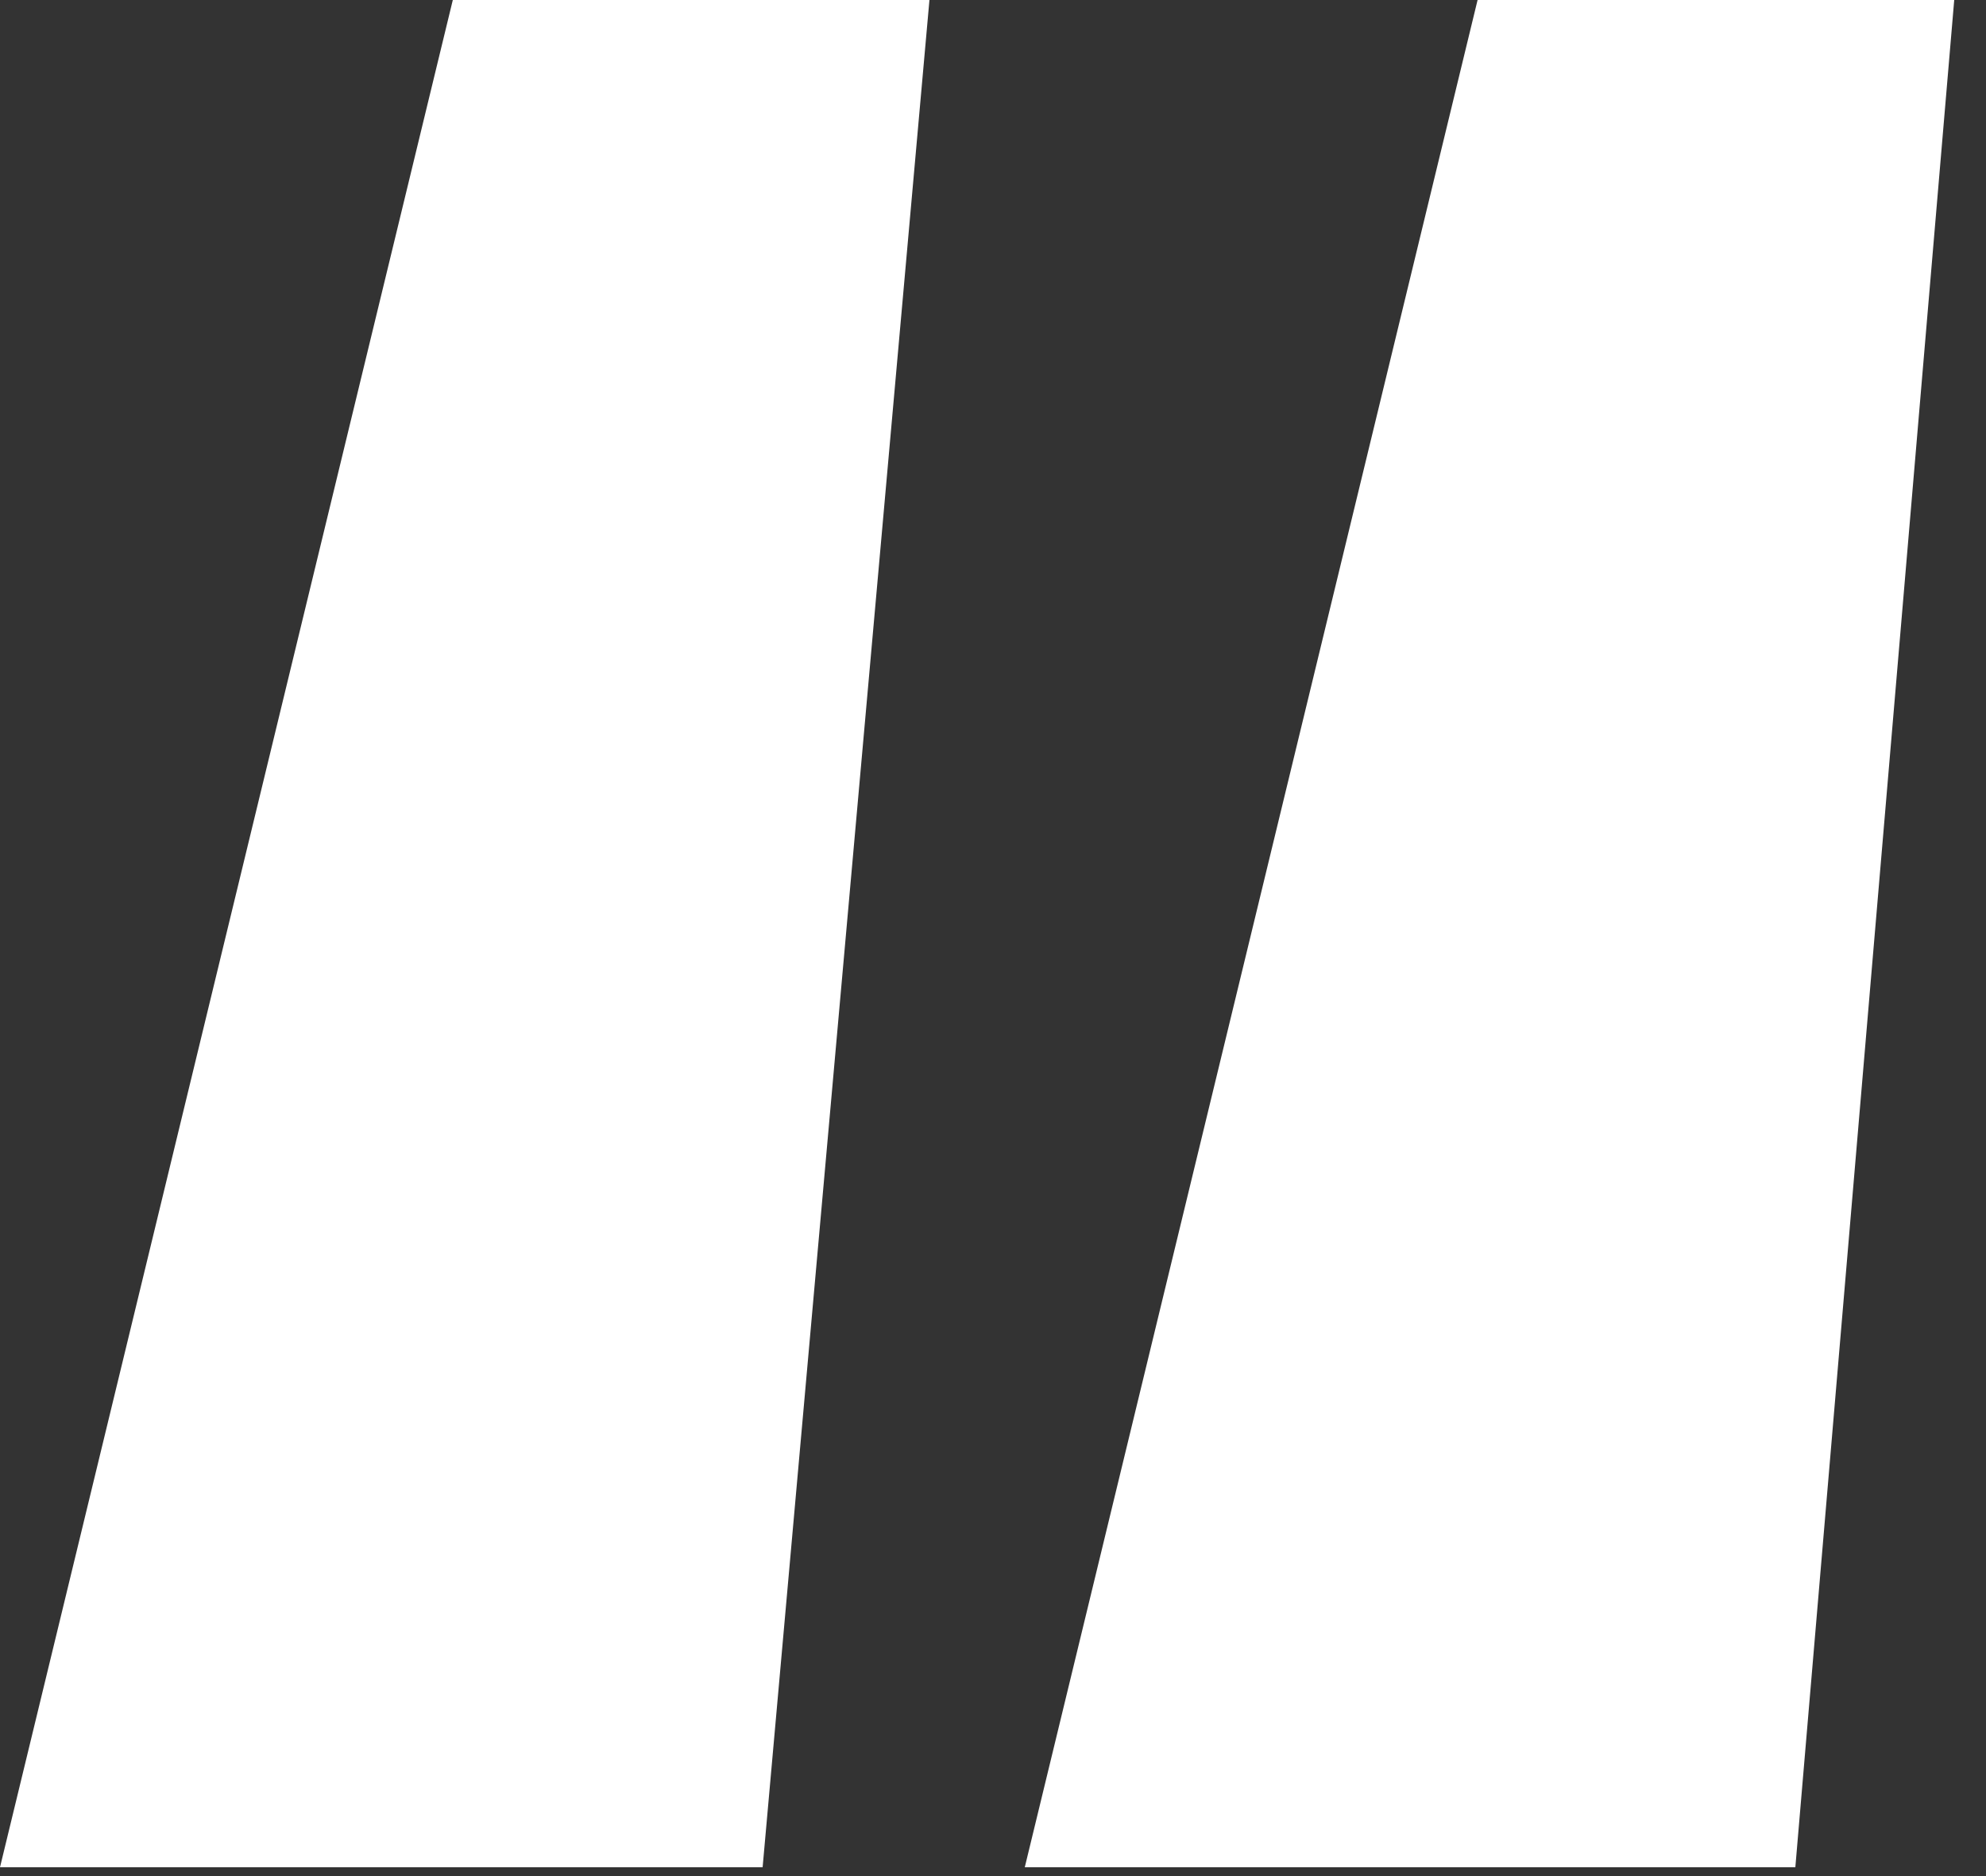 <?xml version="1.0" encoding="UTF-8"?>
<svg width="36px" height="34px" viewBox="0 0 36 34" version="1.1" xmlns="http://www.w3.org/2000/svg" xmlns:xlink="http://www.w3.org/1999/xlink">
    <rect x="0" y="0" width="36" height="34" fill="#333333" stroke="none"/>
    <!-- Generator: Sketch 56.3 (81716) - https://sketch.com -->
    <title>“</title>
    <desc>Created with Sketch.</desc>
    <g id="Welcome" stroke="none" stroke-width="1" fill="none" fill-rule="evenodd">
        <g id="desktop" transform="translate(-942, -2335)" fill="#FFFFFF">
            <g id="reviews" transform="translate(0, 2176)">
                <path d="M955.824,192.84 L942,192.84 L950.208,159 L958.848,159 L955.824,192.84 Z M974.544,192.84 L960.576,192.84 L968.784,159 L977.424,159 L974.544,192.84 Z" id="“"></path>
            </g>
        </g>
    </g>
</svg>